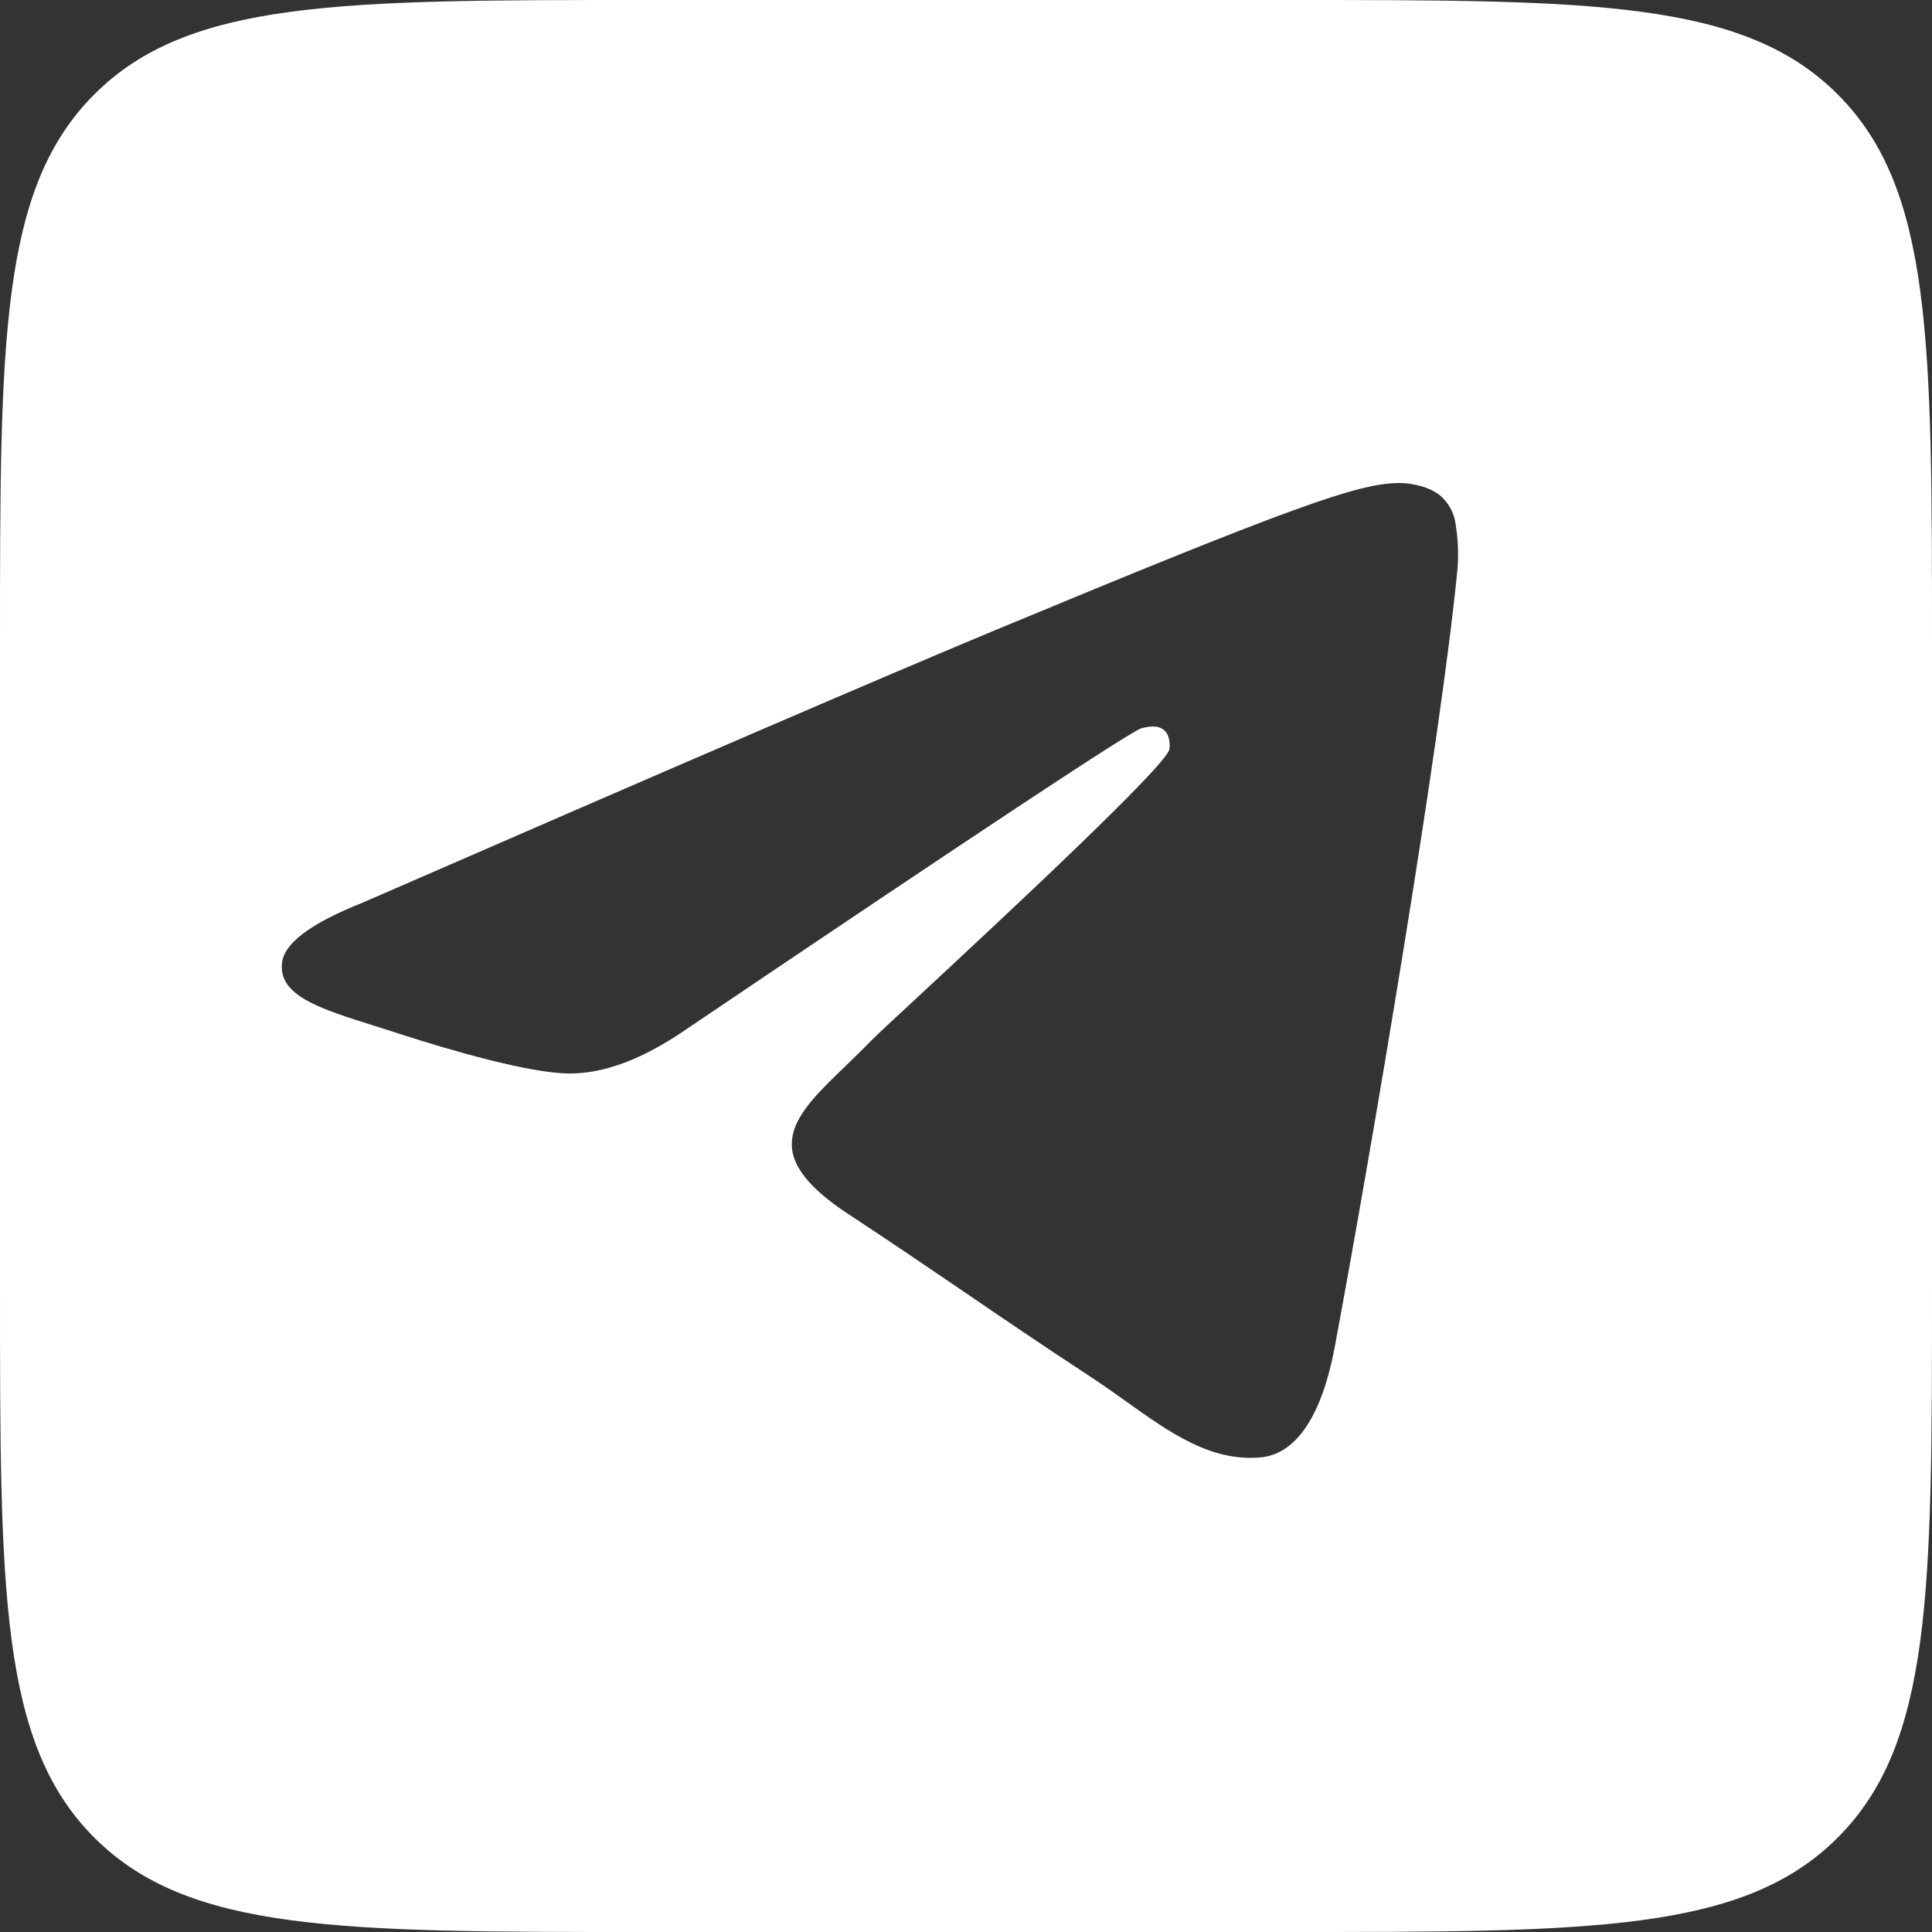 <?xml version="1.0" encoding="UTF-8"?> <svg xmlns="http://www.w3.org/2000/svg" width="24" height="24" viewBox="0 0 24 24" fill="none"><rect x="0" y="0" width="24" height="24" fill="#333333" stroke="none"/> <path fill-rule="evenodd" clip-rule="evenodd" d="M1.172 1.172C0 2.343 0 4.229 0 8V16C0 19.771 0 21.657 1.172 22.828C2.343 24 4.229 24 8 24H16C19.771 24 21.657 24 22.828 22.828C24 21.657 24 19.771 24 16V8C24 4.229 24 2.343 22.828 1.172C21.657 0 19.771 0 16 0H8C4.229 0 2.343 0 1.172 1.172ZM4.505 11.213C8.427 9.504 11.043 8.377 12.351 7.833C16.089 6.279 16.864 6.009 17.37 6C17.482 5.998 17.731 6.026 17.892 6.157C17.999 6.25 18.068 6.38 18.084 6.522C18.112 6.697 18.119 6.874 18.107 7.051C17.904 9.179 17.027 14.341 16.582 16.725C16.394 17.733 16.021 18.07 15.663 18.104C15.044 18.16 14.542 17.804 13.985 17.406C13.838 17.301 13.688 17.195 13.531 17.092C12.912 16.686 12.434 16.361 11.956 16.034L11.918 16.008C11.492 15.719 11.062 15.426 10.528 15.075C9.385 14.321 9.862 13.859 10.501 13.245C10.604 13.145 10.712 13.04 10.818 12.932C10.865 12.882 11.095 12.668 11.42 12.367C12.463 11.398 14.474 9.527 14.526 9.31C14.533 9.274 14.541 9.142 14.463 9.072C14.384 9.002 14.268 9.026 14.184 9.045C14.065 9.072 12.173 10.323 8.509 12.797C7.972 13.165 7.485 13.344 7.049 13.335C6.569 13.325 5.645 13.064 4.958 12.841C4.886 12.817 4.815 12.795 4.745 12.773C4.718 12.764 4.69 12.755 4.663 12.747C3.966 12.528 3.452 12.367 3.504 11.956C3.534 11.714 3.868 11.466 4.505 11.213Z" fill="white"></path> </svg> 